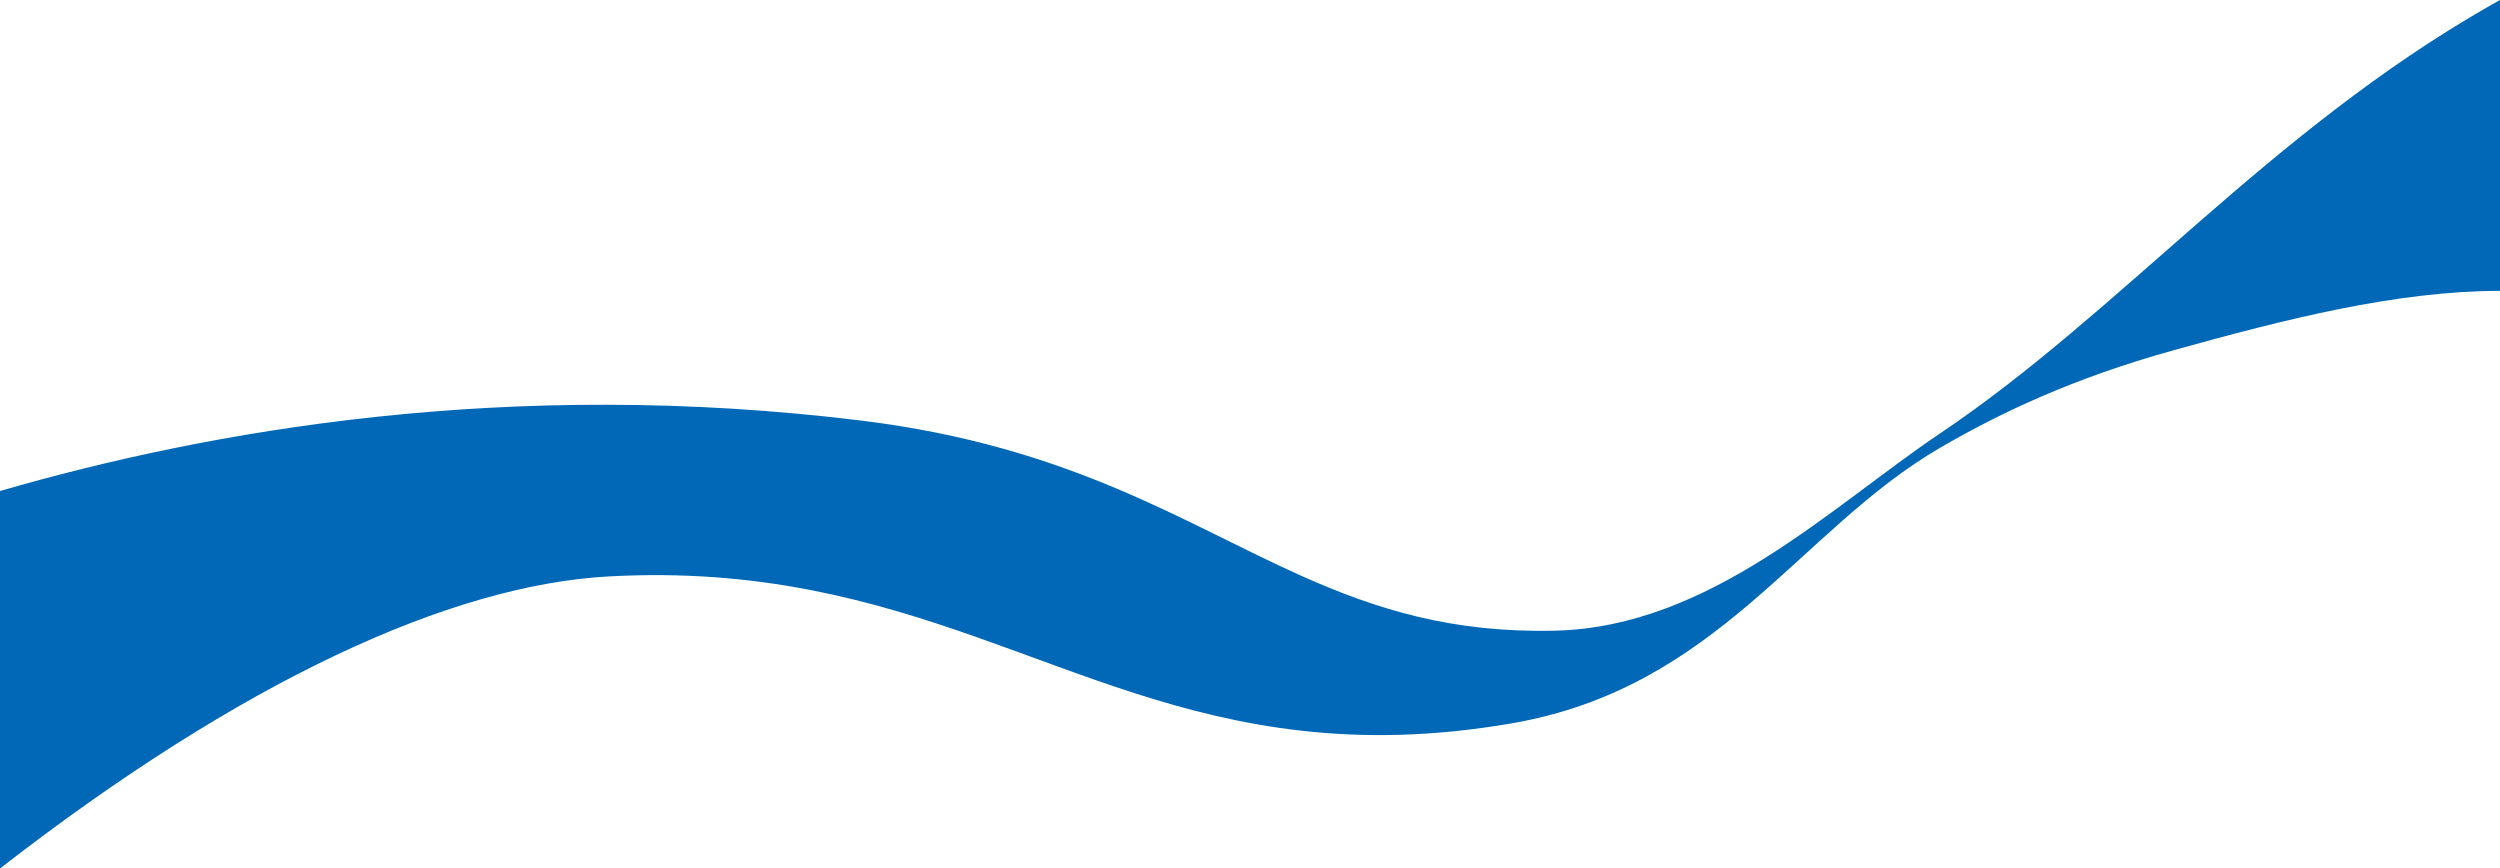 <?xml version="1.0" encoding="UTF-8"?>
<svg id="_レイヤー_2" data-name="レイヤー 2" xmlns="http://www.w3.org/2000/svg" viewBox="0 0 1920 667">
  <defs>
    <style>
      .cls-1 {
        fill: #0068b7;
      }
    </style>
  </defs>
  <g id="_背景" data-name="背景">
    <path class="cls-1" d="M1920,0v223.37c-79.78.14-164.34,21.59-251.12,45.75-76.11,21.19-131.83,47.42-178.88,74.77-108.13,62.86-170.44,184.34-329.15,211.67-60.29,10.38-112.86,11.05-160.85,5.68-185.38-20.67-302.44-131.19-532.65-118.54-120.94,6.65-281.04,79.6-467.35,224.29v-289.88c160.04-46.4,390.6-87.6,662.23-54,159.78,19.76,246.28,78.51,337.77,119.38,56.69,25.32,115.3,43.79,194.45,41.86,118.93-2.9,211.6-95.07,295.55-151.5,138.26-92.93,252.86-231.74,422.14-328.42,2.6-1.48,5.22-2.96,7.86-4.43Z"/>
  </g>
</svg>